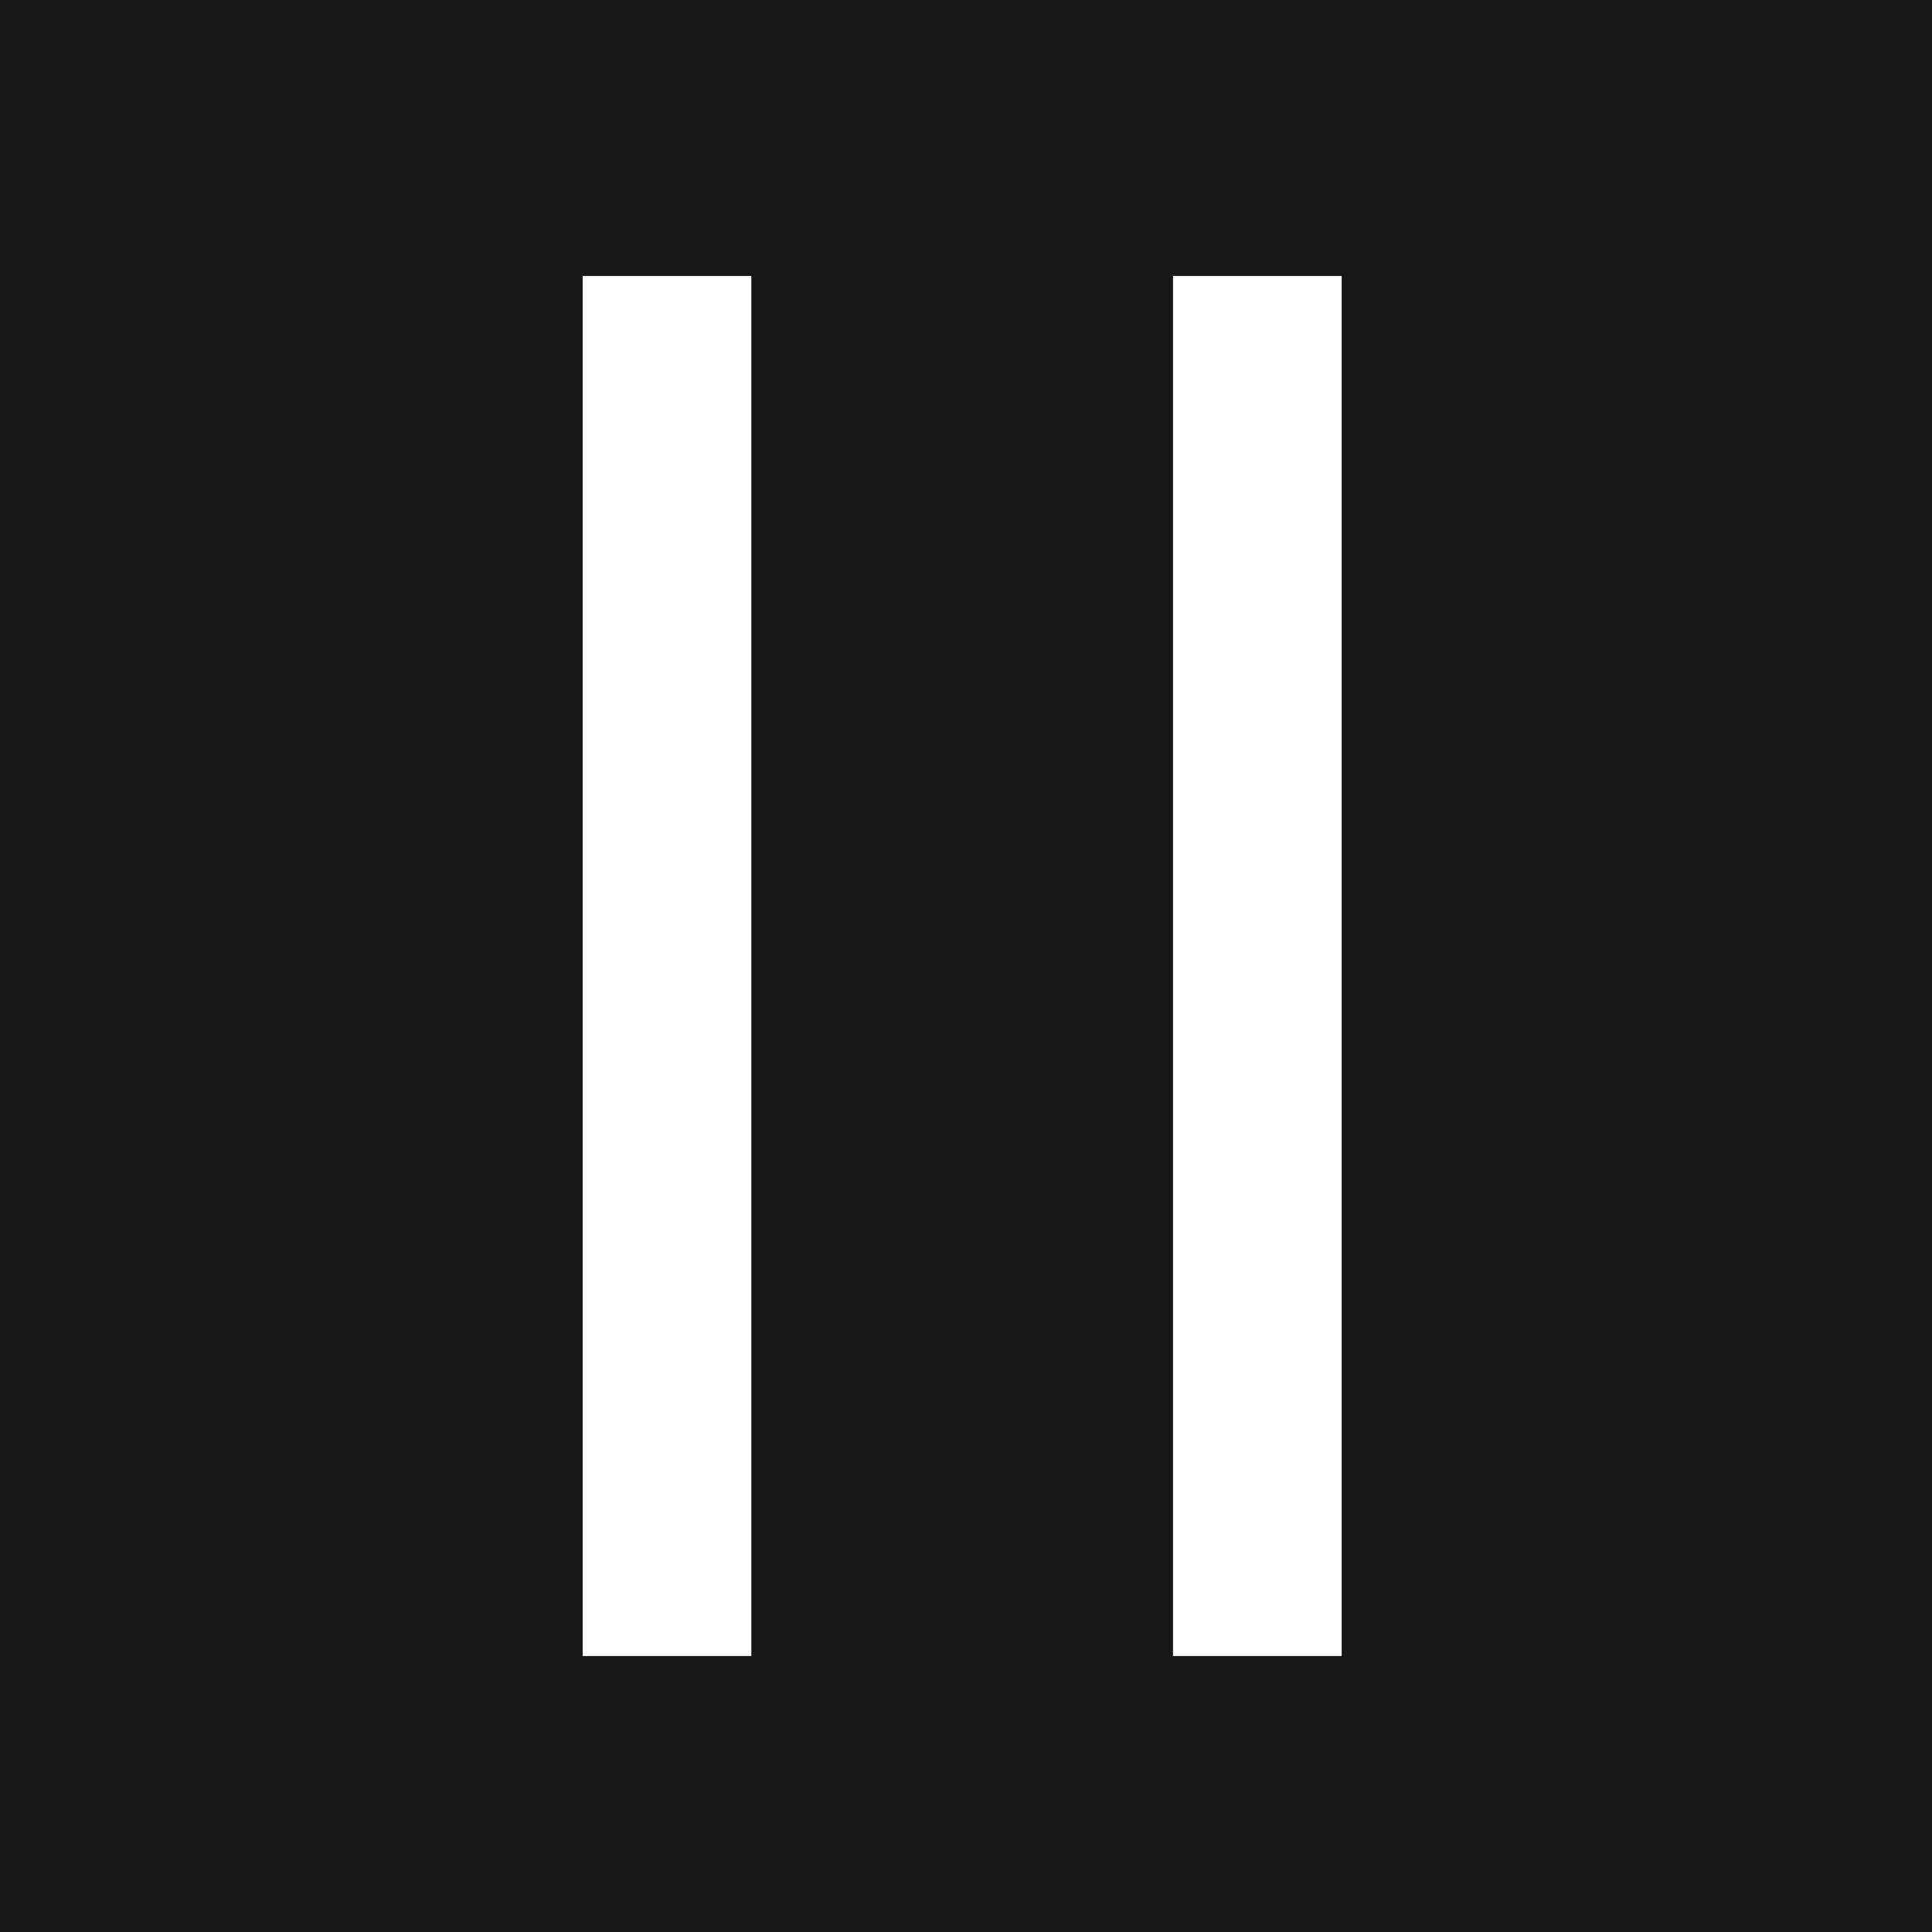 <?xml version="1.0" encoding="utf-8"?>
<!-- Generator: Adobe Illustrator 27.0.1, SVG Export Plug-In . SVG Version: 6.00 Build 0)  -->
<svg version="1.1" id="Layer_1" xmlns="http://www.w3.org/2000/svg" xmlns:xlink="http://www.w3.org/1999/xlink" x="0px" y="0px"
	 viewBox="0 0 25.2 25.2" style="enable-background:new 0 0 25.2 25.2;" xml:space="preserve">
<style type="text/css">
	.st0{fill:#171717;}
	.st1{fill:#FFFFFF;}
</style>
<rect class="st0" width="25.2" height="25.2"/>
<g>
	<rect x="7.6" y="3.6" class="st1" width="2.2" height="18"/>
	<rect x="15.3" y="3.6" class="st1" width="2.2" height="18"/>
</g>
</svg>
